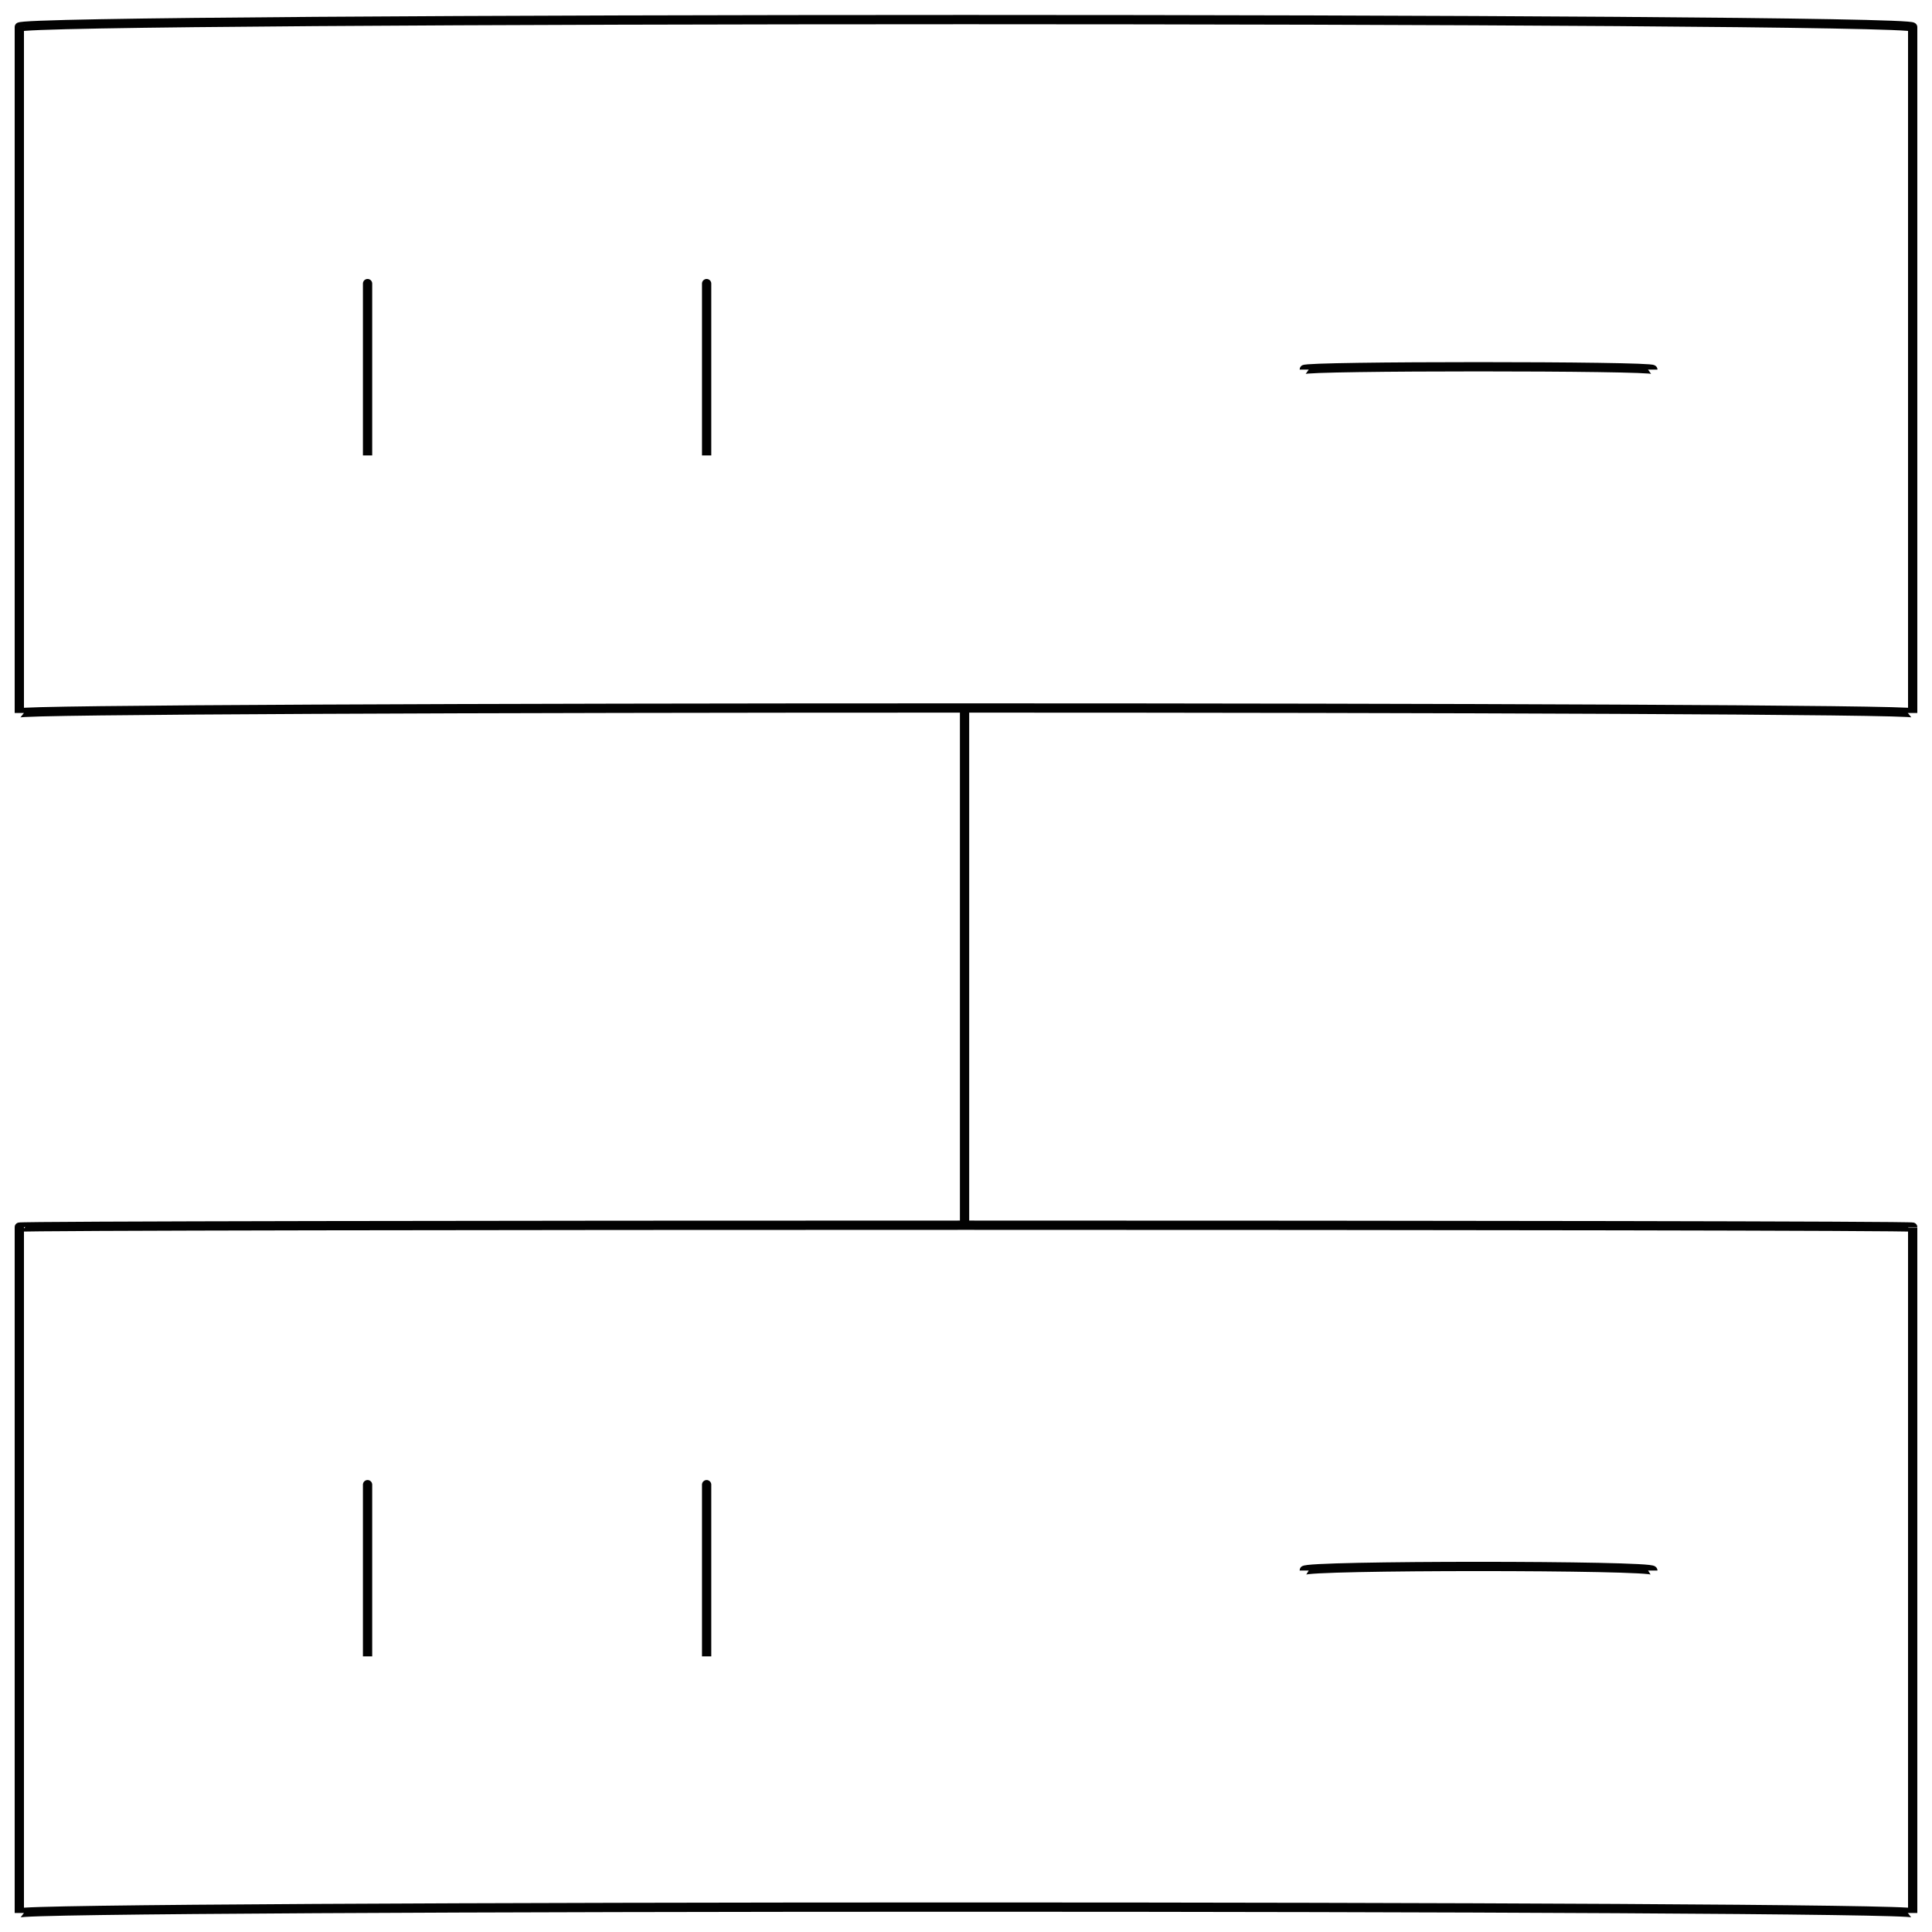 <svg xmlns="http://www.w3.org/2000/svg" version="1.1" xmlns:xlink="http://www.w3.org/1999/xlink" width="100%" height="100%" id="svgWorkerArea" viewBox="0 0 400 400" xmlns:artdraw="https://artdraw.muisca.co" style="background: white;"><defs id="defsdoc"><pattern id="patternBool" x="0" y="0" width="10" height="10" patternUnits="userSpaceOnUse" patternTransform="rotate(35)"><circle cx="5" cy="5" r="4" style="stroke: none;fill: #ff000070;"></circle></pattern></defs><g id="fileImp-828660051" class="cosito"><path id="rectImp-989263234" class="grouped" style="fill:none; stroke:#020202; stroke-miterlimit:10; stroke-width:1.92px; " d="M4 5.617C4 3.537 396 3.537 396 5.617 396 3.537 396 146.237 396 147.614 396 146.237 4 146.237 4 147.614 4 146.237 4 3.537 4 5.617 4 3.537 4 3.537 4 5.617"></path><path id="rectImp-937762871" class="grouped" style="fill:none; stroke:#020202; stroke-miterlimit:10; stroke-width:1.92px; " d="M4 254.066C4 253.536 396 253.536 396 254.066 396 253.536 396 394.437 396 396.064 396 394.437 4 394.437 4 396.064 4 394.437 4 253.536 4 254.066 4 253.536 4 253.536 4 254.066"></path><path id="lineImp-508915967" class="grouped" style="fill:none; stroke:#020202; stroke-miterlimit:10; stroke-width:1.92px; " d="M199.7 254.066C199.7 253.536 199.7 146.237 199.7 147.614"></path><path id="lineImp-142889778" class="grouped" style="fill:none; stroke:#020202; stroke-miterlimit:10; stroke-width:1.92px; " d="M76.1 58.75C76.1 57.437 76.1 92.737 76.1 94.296"></path><path id="lineImp-468286492" class="grouped" style="fill:none; stroke:#020202; stroke-miterlimit:10; stroke-width:1.92px; " d="M146.3 58.75C146.3 57.437 146.3 92.737 146.3 94.296"></path><path id="lineImp-152439886" class="grouped" style="fill:none; stroke:#020202; stroke-miterlimit:10; stroke-width:1.92px; " d="M76.1 307.385C76.1 305.236 76.1 342.437 76.1 342.93"></path><path id="lineImp-536260229" class="grouped" style="fill:none; stroke:#020202; stroke-miterlimit:10; stroke-width:1.92px; " d="M146.3 307.385C146.3 305.236 146.3 342.437 146.3 342.93"></path><path id="lineImp-634798651" class="grouped" style="fill:none; stroke:#020202; stroke-miterlimit:10; stroke-width:1.92px; " d="M342.2 76.523C342.2 75.737 270 75.737 270 76.523"></path><path id="lineImp-192053807" class="grouped" style="fill:none; stroke:#020202; stroke-miterlimit:10; stroke-width:1.92px; " d="M342.2 325.158C342.2 324.036 270 324.036 270 325.158"></path></g></svg>